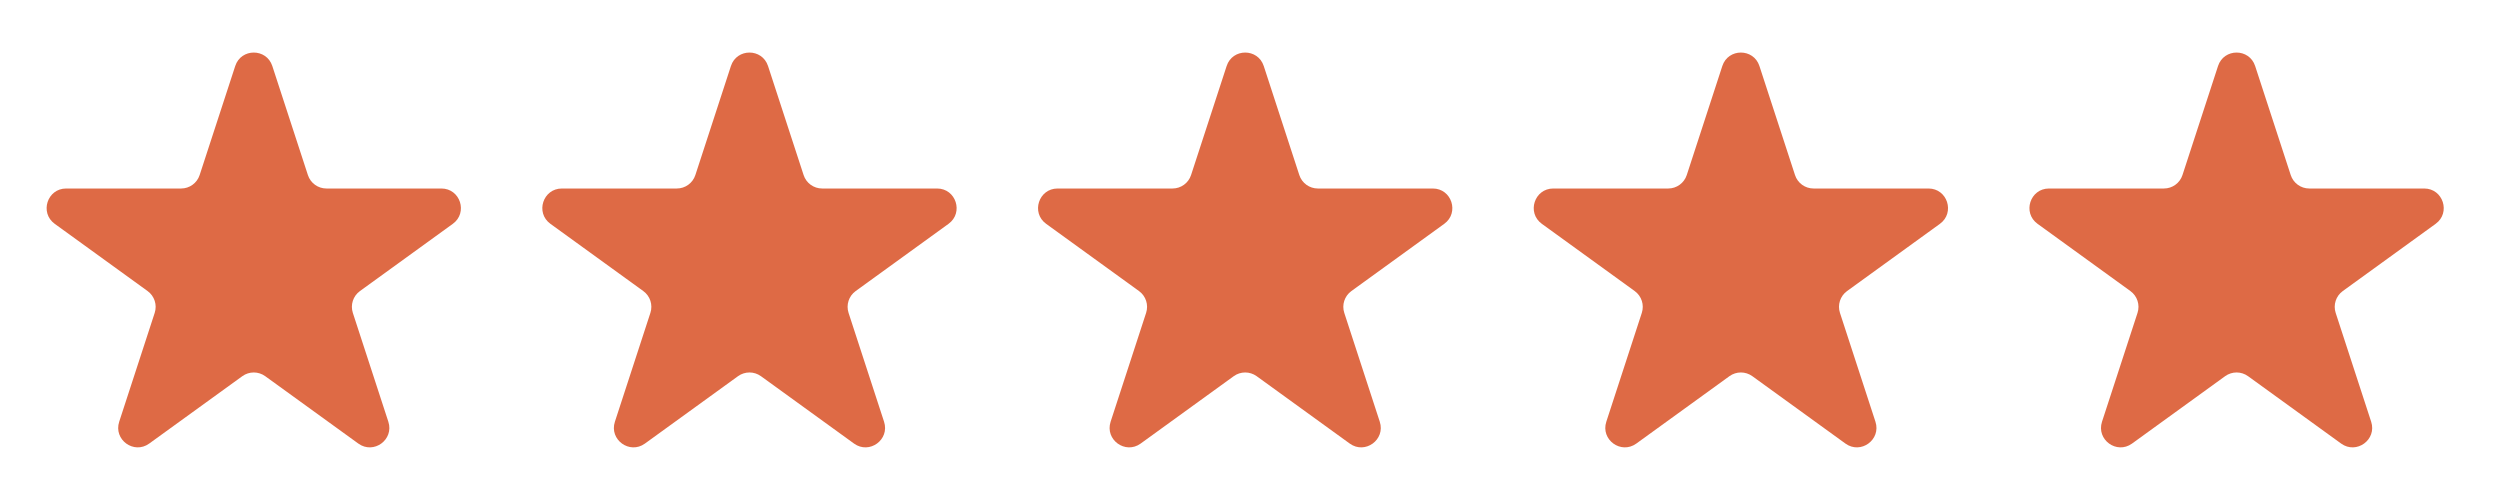 <svg width="122" height="24" viewBox="0 0 122 24" fill="none" xmlns="http://www.w3.org/2000/svg">
<path d="M11.479 3.222C11.764 2.346 13.004 2.346 13.289 3.222L15.025 8.542C15.153 8.934 15.518 9.199 15.93 9.199H21.539C22.462 9.199 22.845 10.382 22.097 10.923L17.566 14.203C17.231 14.445 17.091 14.876 17.219 15.269L18.951 20.58C19.237 21.457 18.235 22.187 17.488 21.647L12.942 18.357C12.609 18.116 12.159 18.116 11.826 18.357L7.28 21.647C6.533 22.187 5.531 21.457 5.817 20.58L7.549 15.269C7.677 14.876 7.537 14.445 7.202 14.203L2.671 10.923C1.923 10.382 2.306 9.199 3.229 9.199H8.838C9.25 9.199 9.615 8.934 9.743 8.542L11.479 3.222Z" fill="#DE6A45"/>
<path d="M35.669 3.222C35.955 2.346 37.194 2.346 37.48 3.222L39.216 8.542C39.343 8.934 39.709 9.199 40.121 9.199H45.73C46.653 9.199 47.036 10.382 46.288 10.923L41.757 14.203C41.422 14.445 41.282 14.876 41.41 15.269L43.142 20.58C43.428 21.457 42.425 22.187 41.678 21.647L37.133 18.357C36.8 18.116 36.35 18.116 36.016 18.357L31.471 21.647C30.724 22.187 29.721 21.457 30.007 20.58L31.739 15.269C31.868 14.876 31.727 14.445 31.392 14.203L26.861 10.923C26.113 10.382 26.496 9.199 27.42 9.199H33.028C33.441 9.199 33.806 8.934 33.934 8.542L35.669 3.222Z" fill="#DE6A45"/>
<path d="M59.86 3.222C60.146 2.346 61.385 2.346 61.671 3.222L63.406 8.542C63.534 8.934 63.9 9.199 64.312 9.199H69.92C70.844 9.199 71.227 10.382 70.479 10.923L65.948 14.203C65.613 14.445 65.472 14.876 65.601 15.269L67.333 20.58C67.619 21.457 66.616 22.187 65.869 21.647L61.324 18.357C60.991 18.116 60.54 18.116 60.207 18.357L55.662 21.647C54.915 22.187 53.912 21.457 54.198 20.58L55.93 15.269C56.059 14.876 55.918 14.445 55.583 14.203L51.052 10.923C50.304 10.382 50.687 9.199 51.611 9.199H57.219C57.631 9.199 57.997 8.934 58.124 8.542L59.86 3.222Z" fill="#DE6A45"/>
<path d="M84.049 3.222C84.335 2.346 85.575 2.346 85.86 3.222L87.596 8.542C87.724 8.934 88.089 9.199 88.501 9.199H94.11C95.033 9.199 95.416 10.382 94.668 10.923L90.137 14.203C89.802 14.445 89.662 14.876 89.79 15.269L91.522 20.58C91.808 21.457 90.806 22.187 90.059 21.647L85.513 18.357C85.18 18.116 84.73 18.116 84.397 18.357L79.851 21.647C79.104 22.187 78.102 21.457 78.388 20.58L80.12 15.269C80.248 14.876 80.108 14.445 79.773 14.203L75.242 10.923C74.494 10.382 74.877 9.199 75.8 9.199H81.409C81.821 9.199 82.186 8.934 82.314 8.542L84.049 3.222Z" fill="#DE6A45"/>
<path d="M108.24 3.222C108.526 2.346 109.765 2.346 110.051 3.222L111.787 8.542C111.915 8.934 112.28 9.199 112.692 9.199H118.301C119.224 9.199 119.607 10.382 118.859 10.923L114.328 14.203C113.993 14.445 113.853 14.876 113.981 15.269L115.713 20.58C115.999 21.457 114.996 22.187 114.249 21.647L109.704 18.357C109.371 18.116 108.921 18.116 108.587 18.357L104.042 21.647C103.295 22.187 102.292 21.457 102.578 20.58L104.311 15.269C104.439 14.876 104.299 14.445 103.963 14.203L99.433 10.923C98.684 10.382 99.067 9.199 99.991 9.199H105.599C106.012 9.199 106.377 8.934 106.505 8.542L108.24 3.222Z" fill="#DE6A45"/>
</svg>
